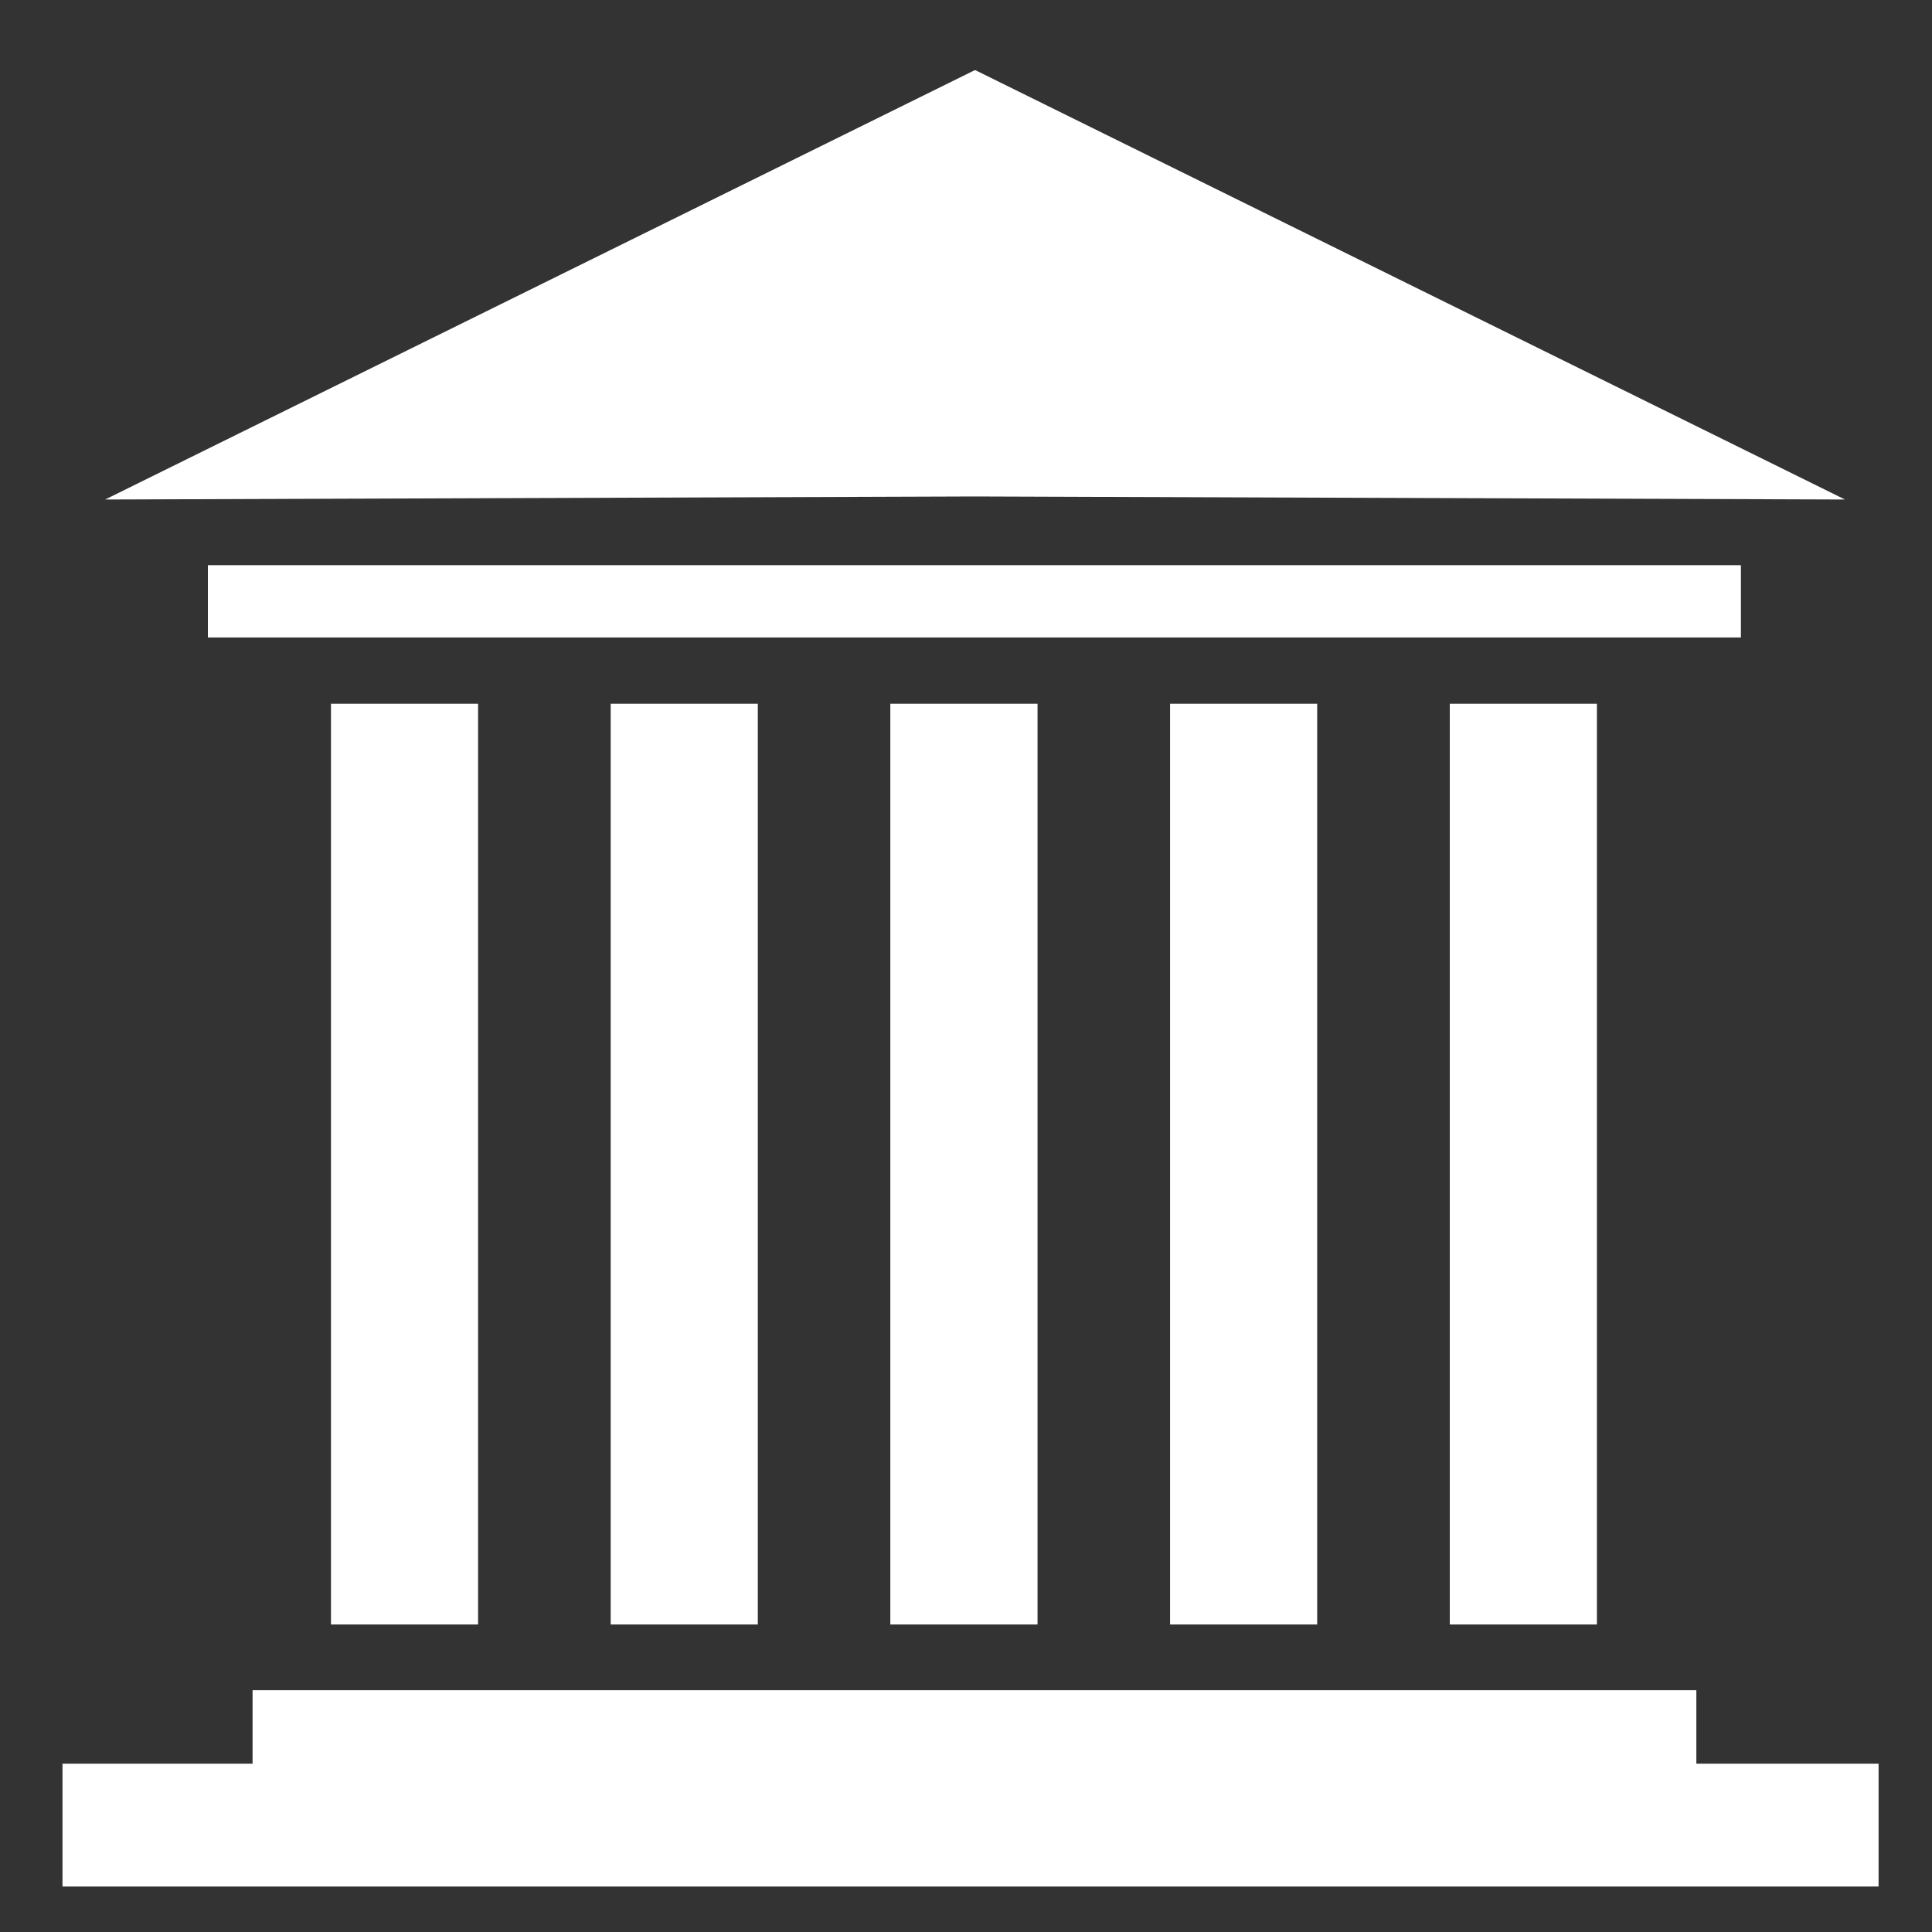 <svg xmlns="http://www.w3.org/2000/svg" xmlns:xlink="http://www.w3.org/1999/xlink" width="100" zoomAndPan="magnify" viewBox="0 0 75 75" height="100" preserveAspectRatio="xMidYMid meet" version="1.0"><rect x="0" y="0" width="75" height="75" fill="#333333" stroke="none"/><defs><clipPath id="5924a0a50c"><path d="M 2.426 65 L 72.926 65 L 72.926 73.234 L 2.426 73.234 Z M 2.426 65 " clip-rule="nonzero"/></clipPath><clipPath id="f67bfd14e1"><path d="M 4 2.734 L 72 2.734 L 72 20 L 4 20 Z M 4 2.734 " clip-rule="nonzero"/></clipPath></defs><path fill="#ffffff" d="M 18.559 63.062 L 12.848 63.062 L 12.848 27.32 L 18.559 27.32 L 18.559 63.062 " fill-opacity="1" fill-rule="nonzero"/><path fill="#ffffff" d="M 29.418 63.062 L 23.707 63.062 L 23.707 27.32 L 29.418 27.32 L 29.418 63.062 " fill-opacity="1" fill-rule="nonzero"/><path fill="#ffffff" d="M 40.277 63.062 L 34.562 63.062 L 34.562 27.32 L 40.277 27.32 L 40.277 63.062 " fill-opacity="1" fill-rule="nonzero"/><path fill="#ffffff" d="M 51.133 63.062 L 45.422 63.062 L 45.422 27.32 L 51.133 27.32 L 51.133 63.062 " fill-opacity="1" fill-rule="nonzero"/><path fill="#ffffff" d="M 61.992 63.062 L 56.281 63.062 L 56.281 27.32 L 61.992 27.32 L 61.992 63.062 " fill-opacity="1" fill-rule="nonzero"/><g clip-path="url(#5924a0a50c)"><path fill="#ffffff" d="M 65.852 68.465 L 65.852 65.613 L 9.805 65.613 L 9.805 68.465 L 2.426 68.465 L 2.426 73.465 L 73.227 73.465 L 73.227 68.465 L 65.852 68.465 " fill-opacity="1" fill-rule="nonzero"/></g><path fill="#ffffff" d="M 8.07 24.746 L 67.582 24.746 L 67.582 21.941 L 8.07 21.941 L 8.07 24.746 " fill-opacity="1" fill-rule="nonzero"/><g clip-path="url(#f67bfd14e1)"><path fill="#ffffff" d="M 71.621 19.391 L 37.875 2.73 L 37.828 2.73 L 4.082 19.391 L 37.852 19.273 L 71.621 19.391 " fill-opacity="1" fill-rule="nonzero"/></g></svg>